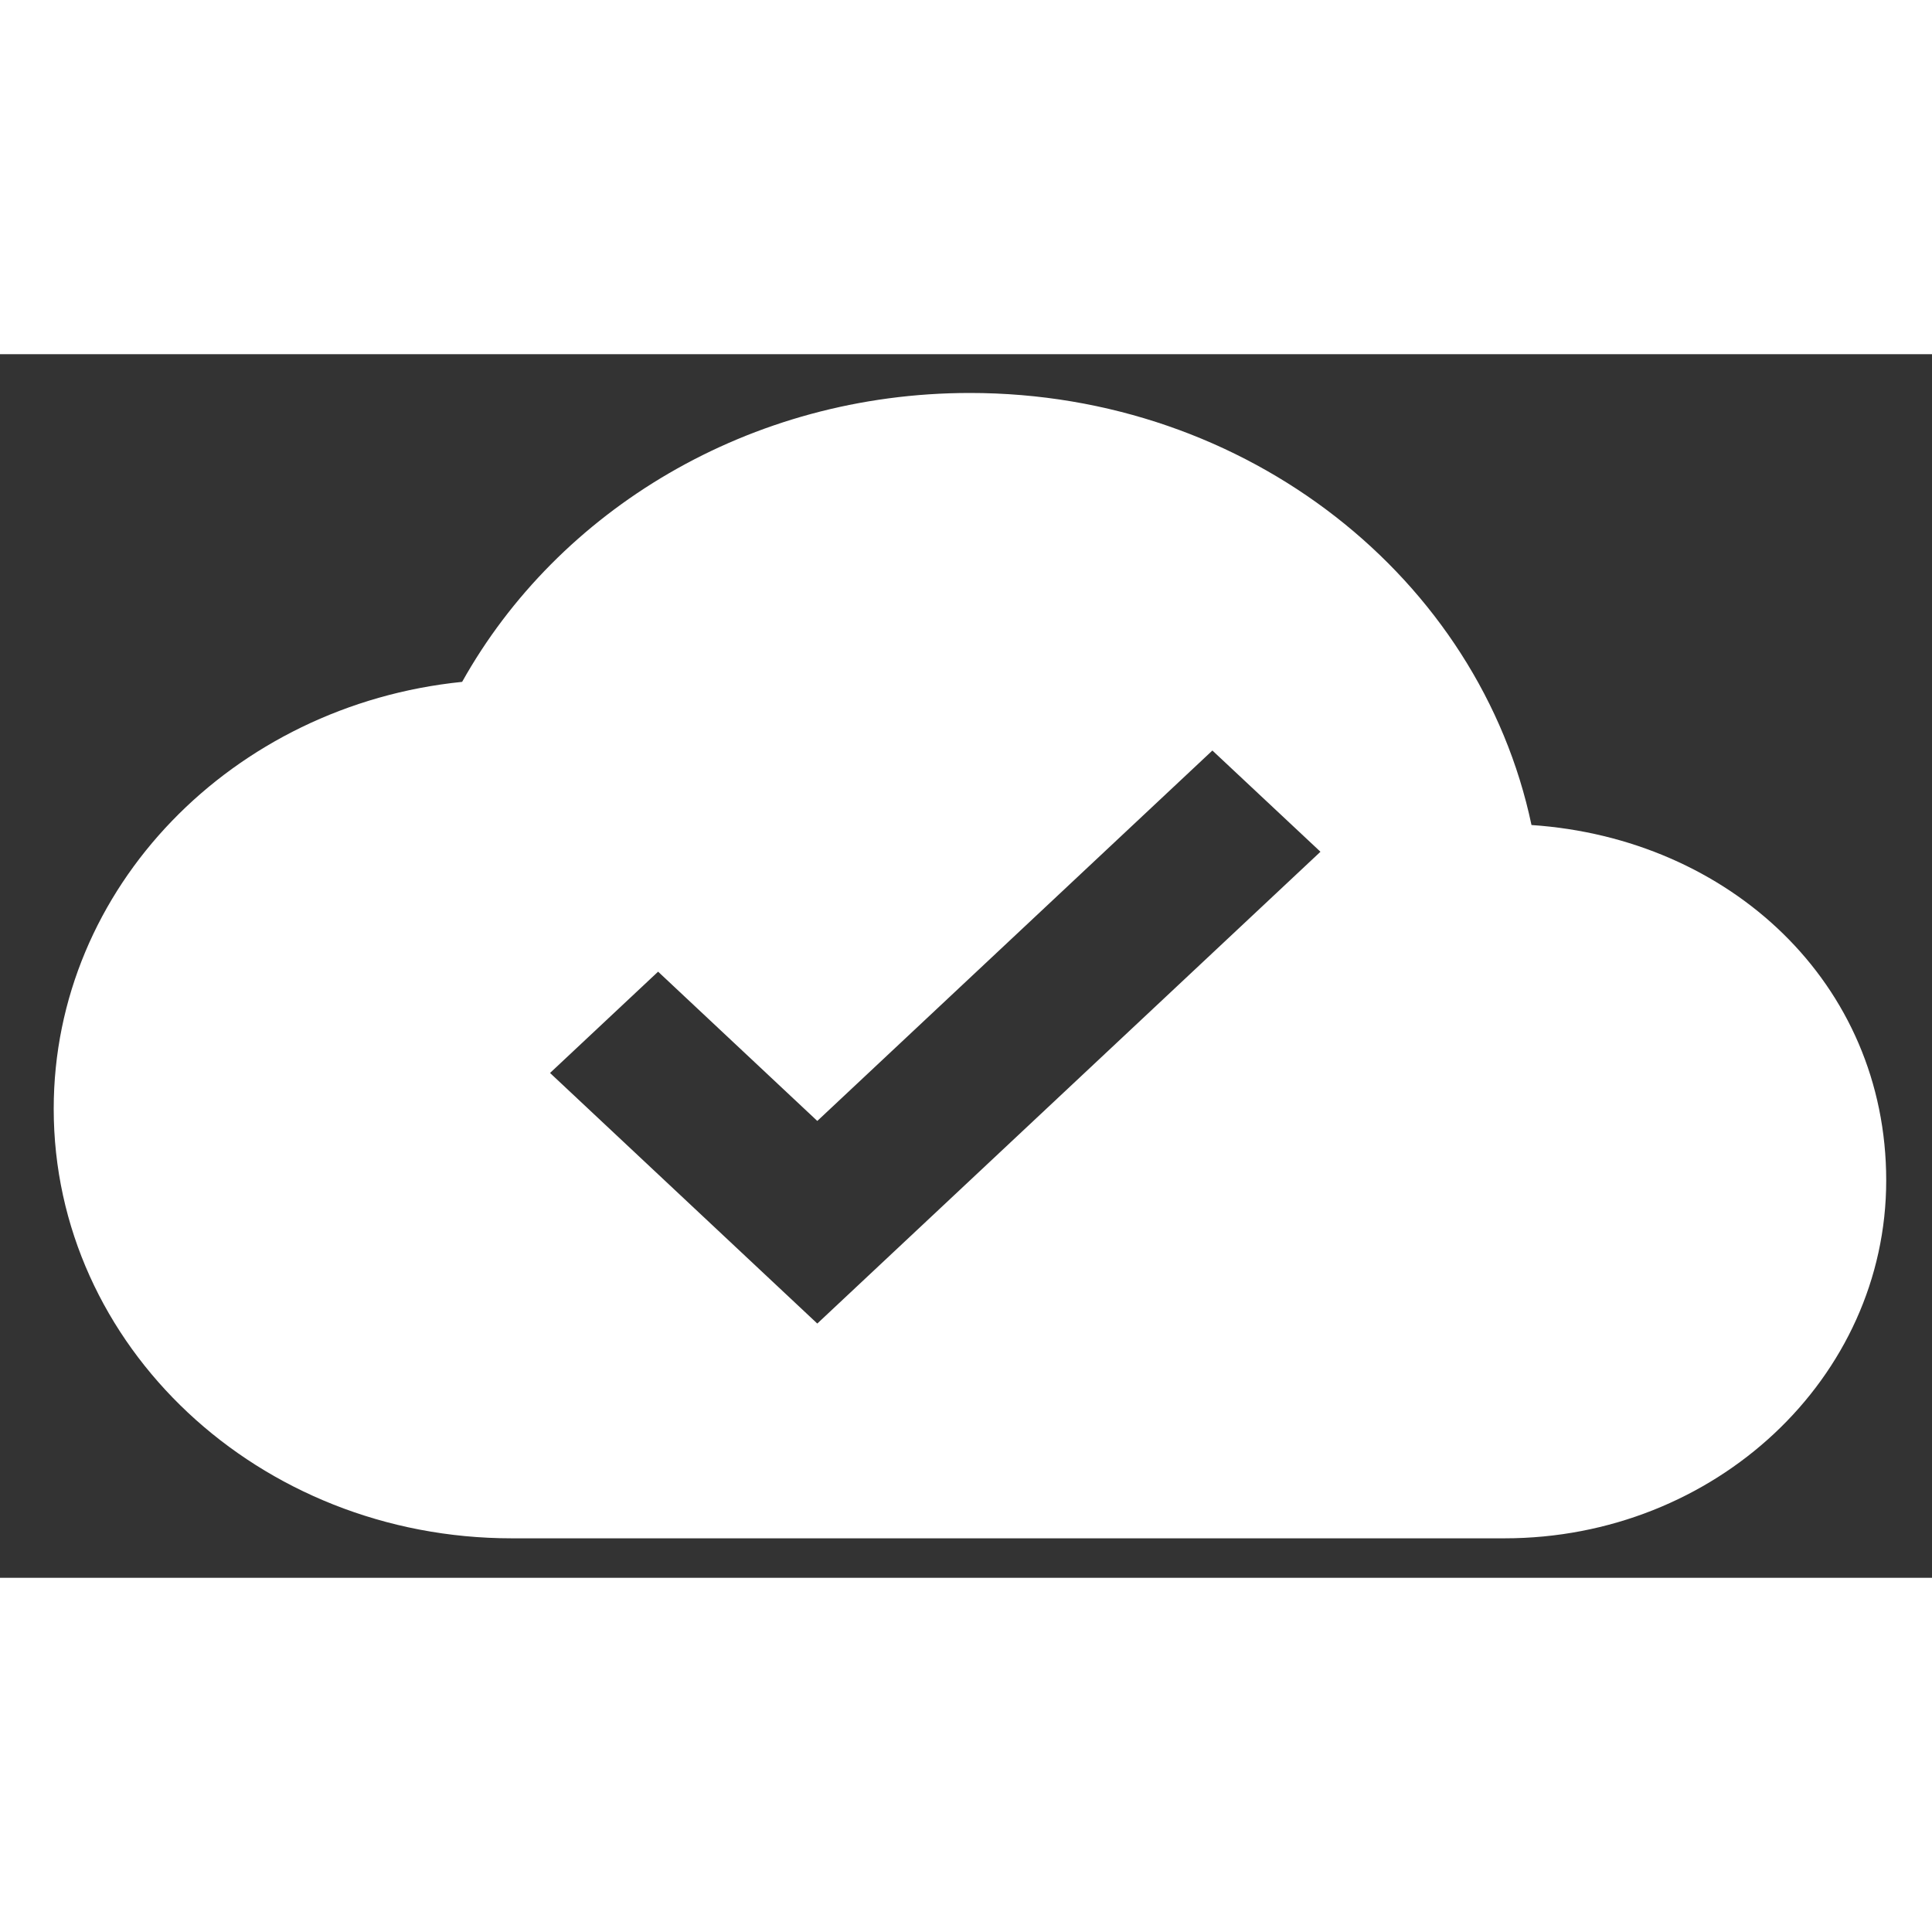 <svg width="15" height="15" viewBox="0 0 30 19" fill="none" xmlns="http://www.w3.org/2000/svg">
  <rect x="0" y="0" width="30" height="19" fill="#333333" stroke="none"/>
  <path
    d="M23.781 7.311C22.975 3.487 19.377 0.602 15.061 0.602C11.634 0.602 8.665 2.425 7.176 5.088C3.614 5.449 0.834 8.278 0.834 11.718C0.834 15.402 4.018 18.387 7.948 18.387H23.36C26.633 18.387 29.289 15.897 29.289 12.83C29.289 9.762 26.852 7.517 23.781 7.311ZM12.691 15.052L8.541 11.161L10.219 9.588L12.691 11.906L18.826 6.154L20.504 7.726L12.691 15.052Z"
    fill="white" />
</svg>
  